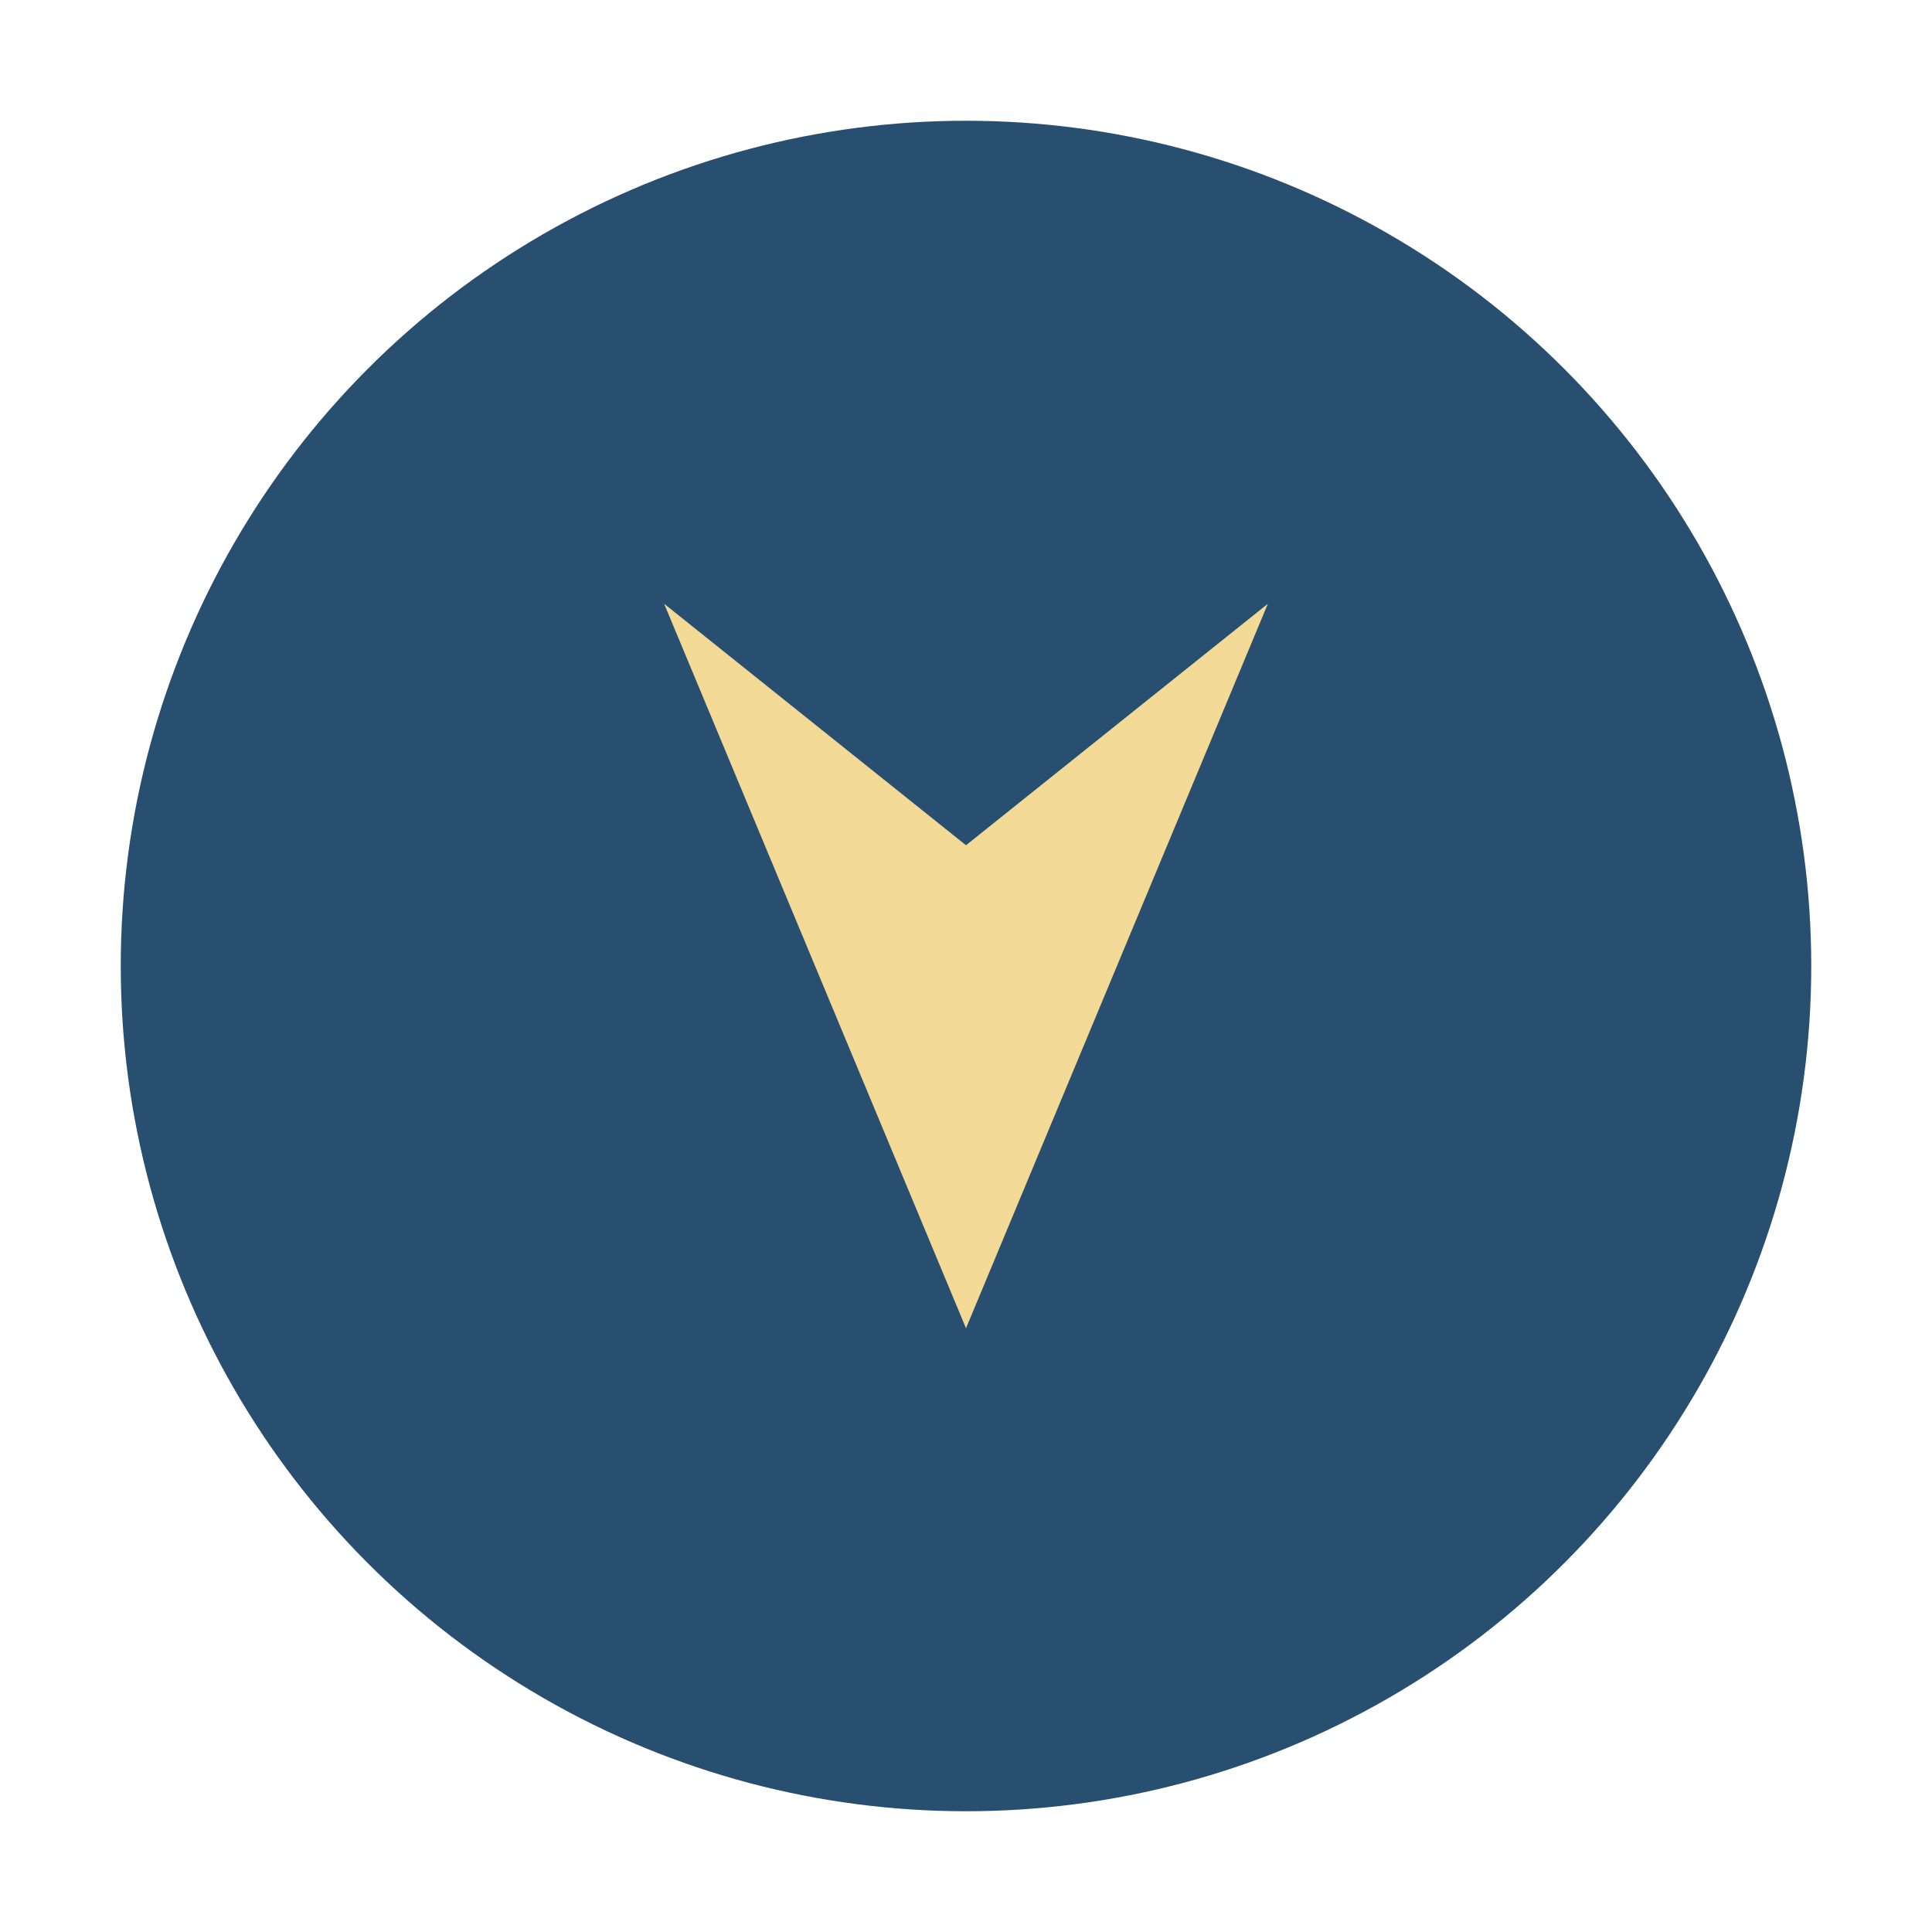 <?xml version="1.0" encoding="UTF-8"?>
<svg xmlns="http://www.w3.org/2000/svg" width="32" height="32" viewBox="0 0 32 32"><circle cx="16" cy="16" r="14" fill="#284E70"/><path d="M16 22l5-12-5 4-5-4z" fill="#F3DB97"/></svg>